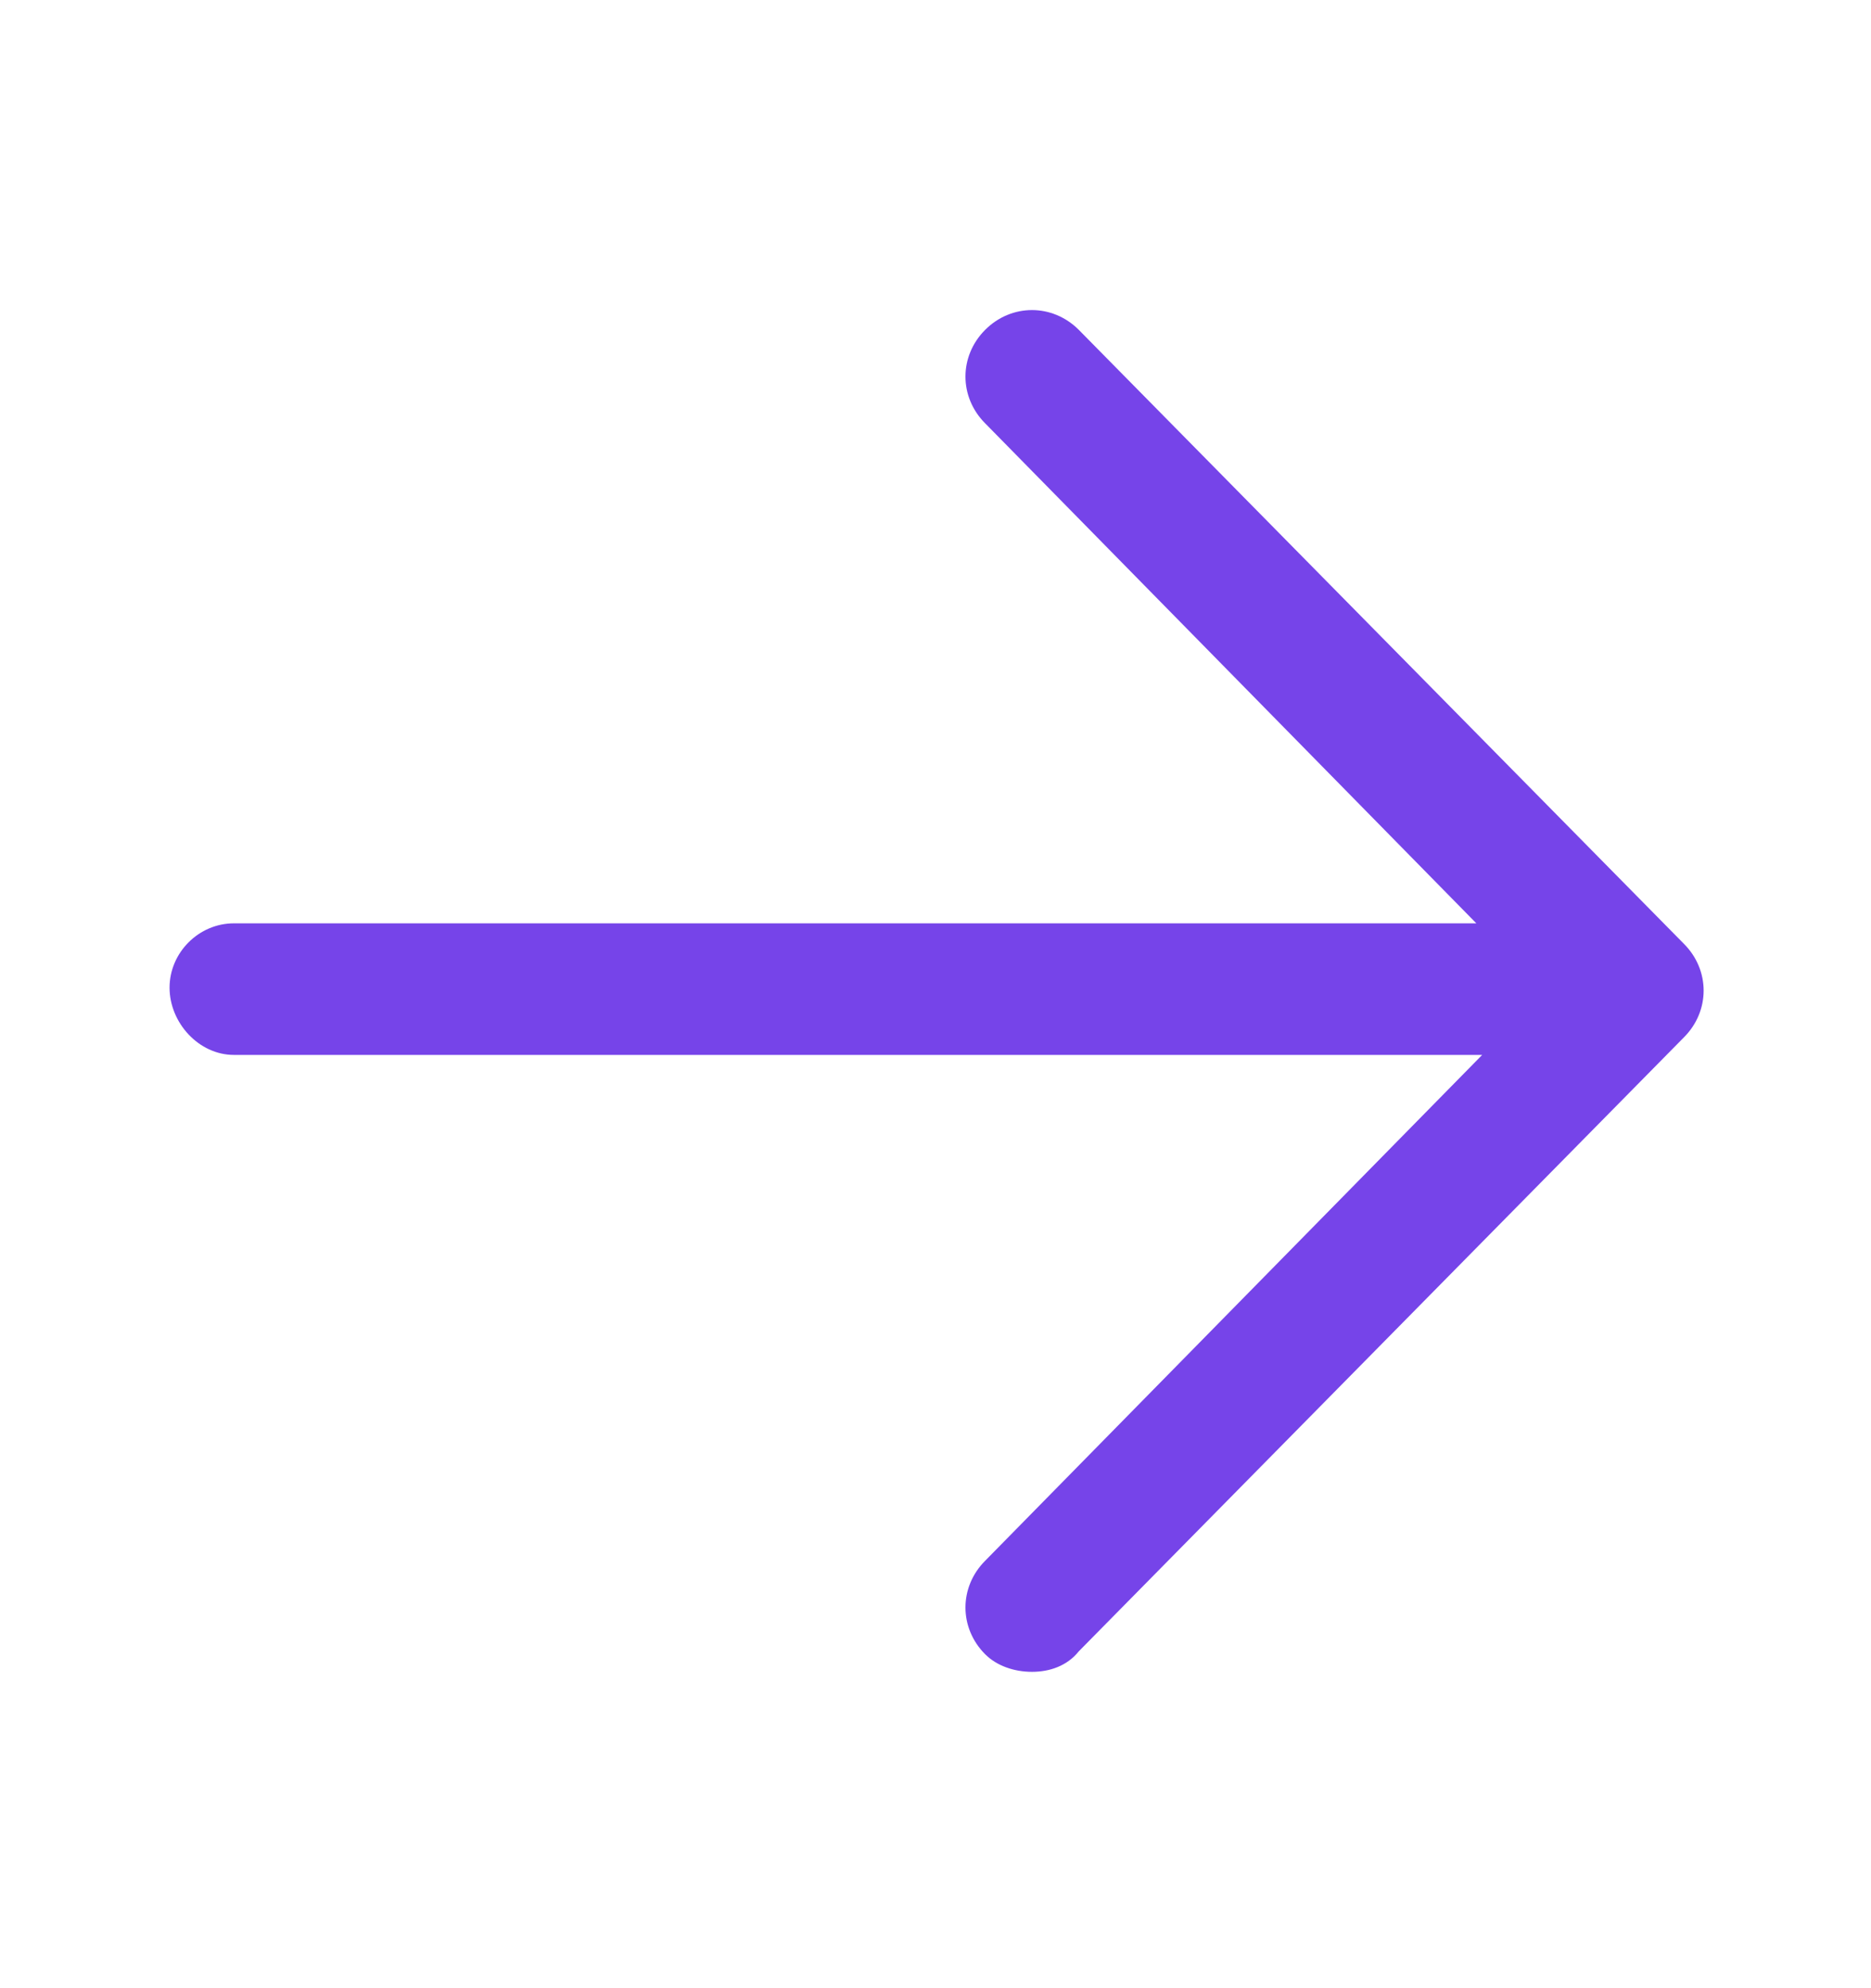 <svg width="16" height="17" viewBox="0 0 16 17" fill="none" xmlns="http://www.w3.org/2000/svg">
<path d="M14.4 8.07L9.225 2.82C9 2.595 8.65 2.595 8.425 2.82C8.2 3.045 8.2 3.395 8.425 3.62L12.625 7.895H2C1.7 7.895 1.45 8.145 1.45 8.445C1.45 8.745 1.7 9.02 2 9.02H12.675L8.425 13.345C8.2 13.57 8.2 13.92 8.425 14.145C8.525 14.245 8.675 14.295 8.825 14.295C8.975 14.295 9.125 14.245 9.225 14.12L14.4 8.87C14.625 8.645 14.625 8.295 14.4 8.07Z" fill="#7644E9"/>
</svg>

